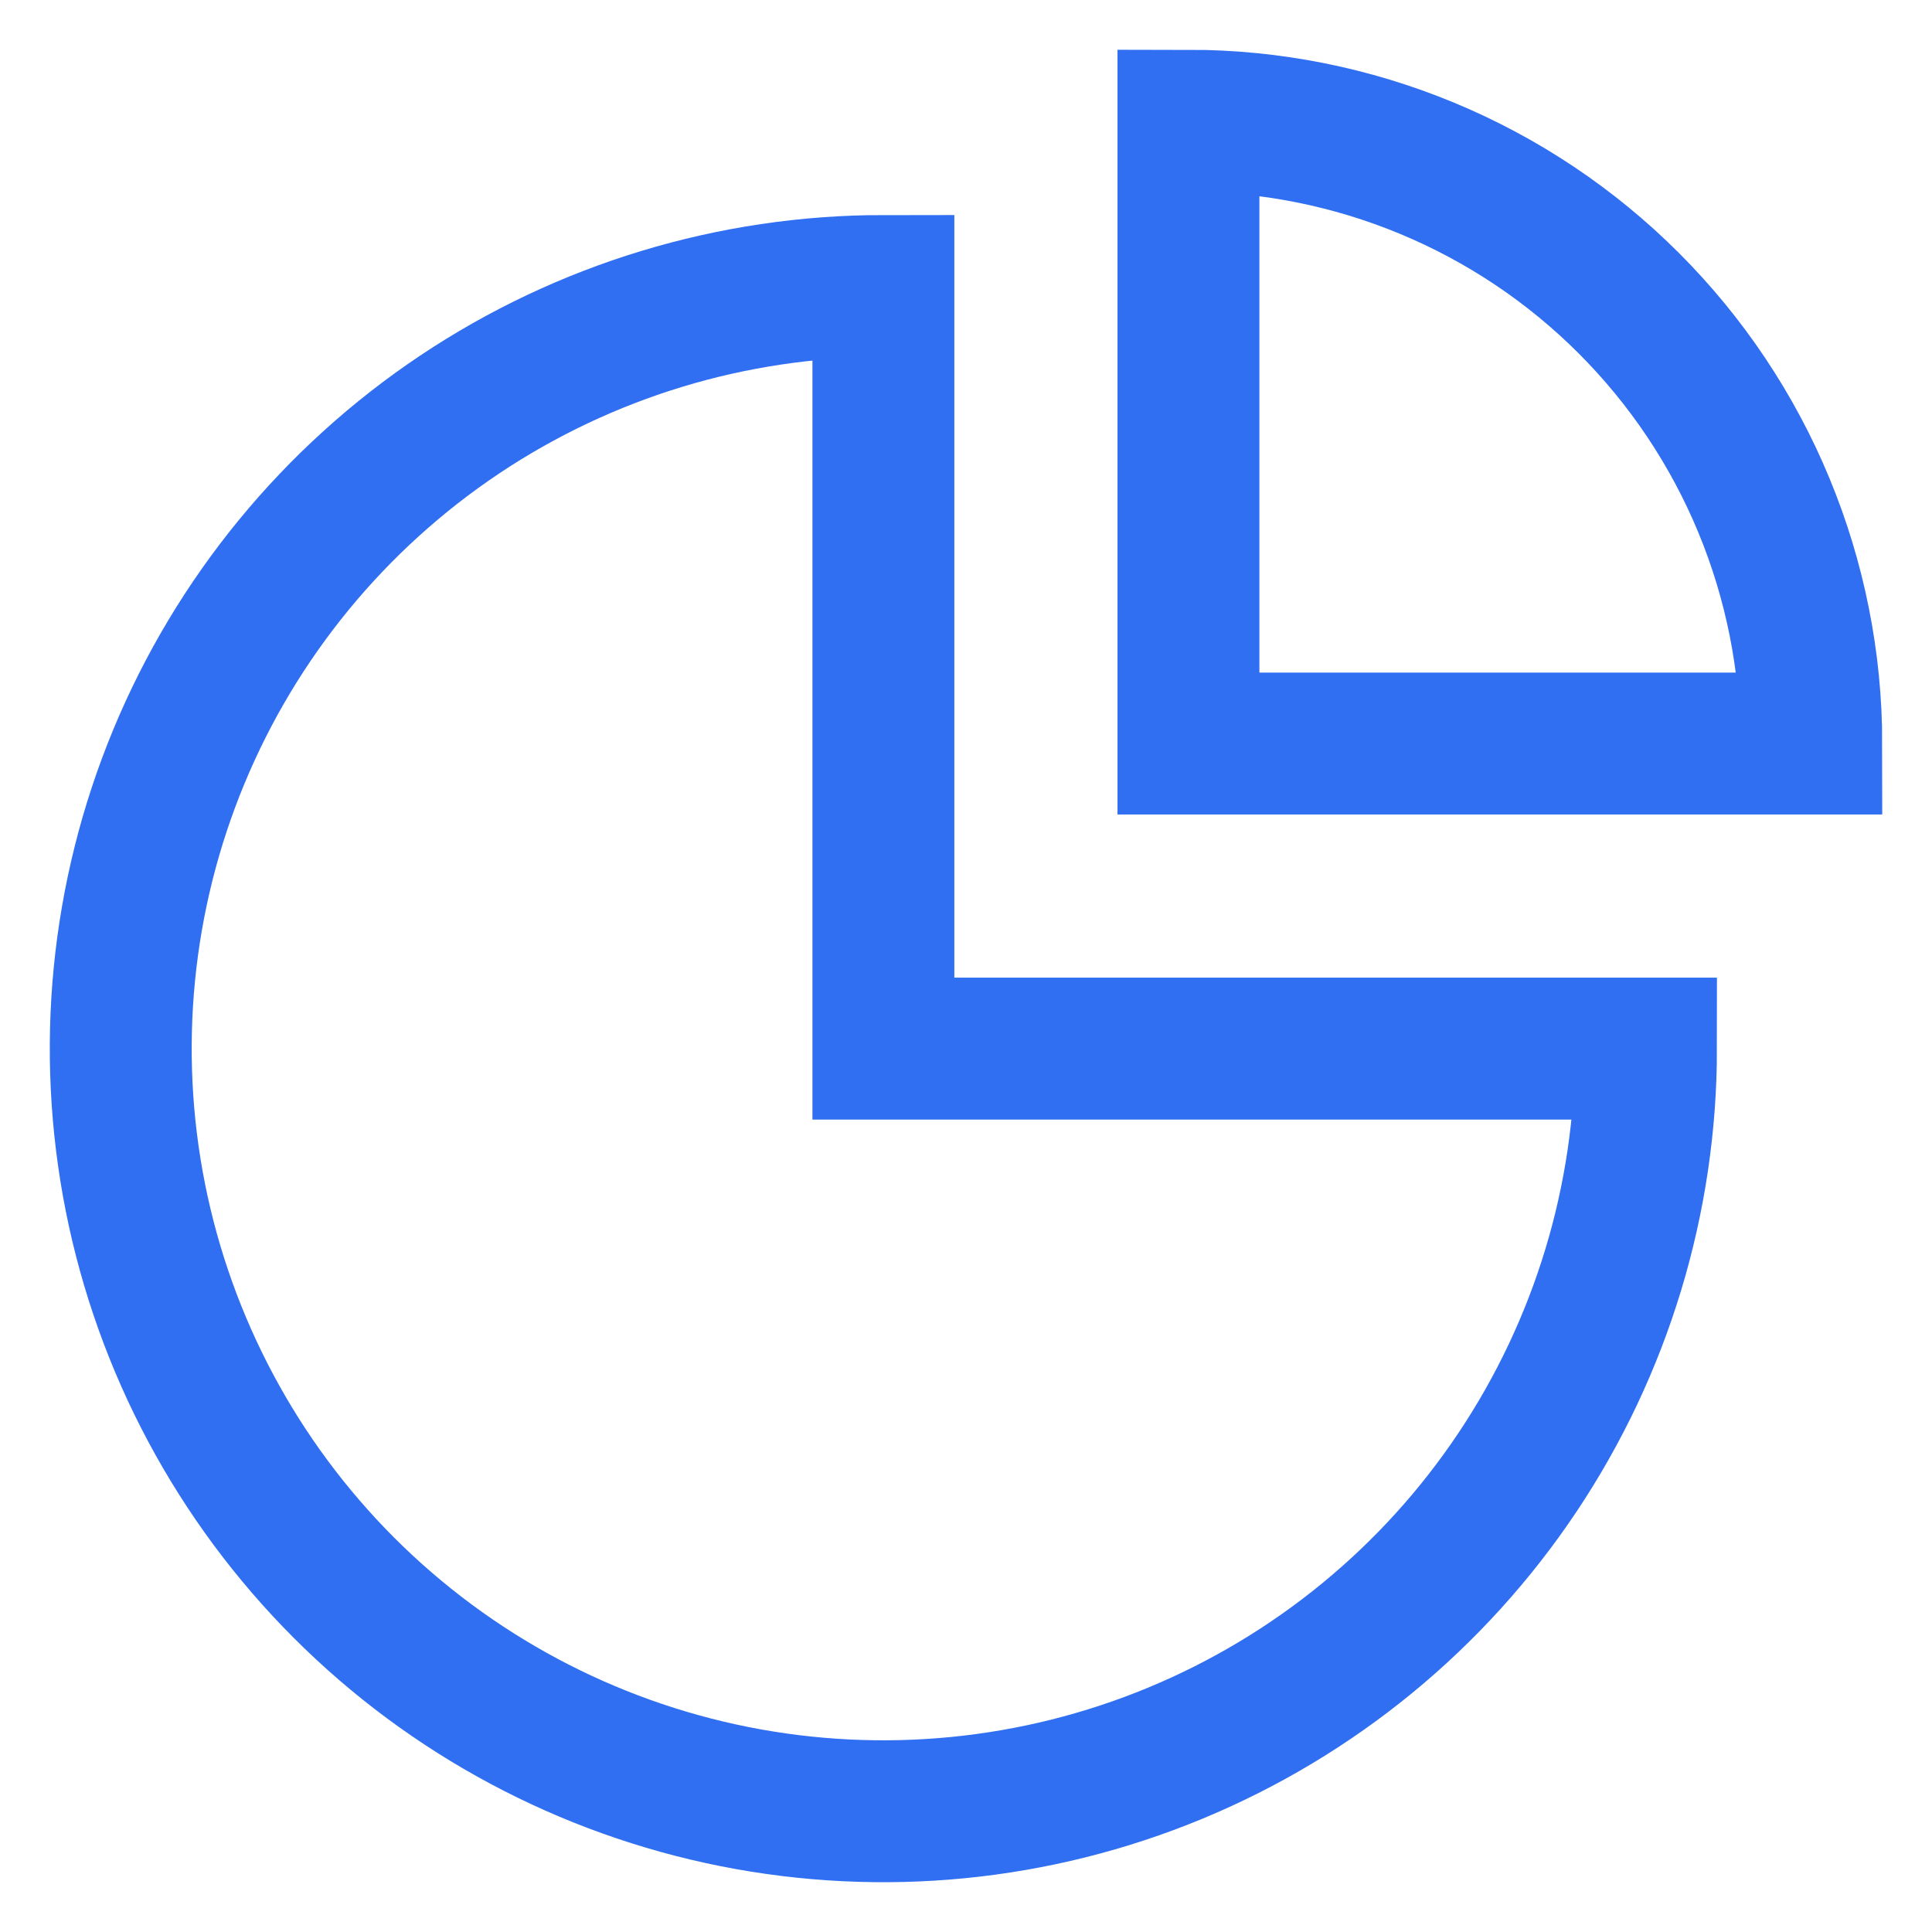 <svg width="29" height="29" viewBox="0 0 29 29" fill="none" xmlns="http://www.w3.org/2000/svg">
<path d="M24.707 15.74C24.707 18.004 24.036 20.217 22.778 22.1C21.52 23.983 19.732 25.45 17.641 26.316C15.549 27.183 13.247 27.409 11.027 26.968C8.806 26.526 6.766 25.436 5.165 23.835C3.564 22.234 2.474 20.194 2.032 17.973C1.591 15.753 1.817 13.451 2.684 11.359C3.55 9.268 5.018 7.48 6.9 6.222C8.783 4.964 10.996 4.293 13.26 4.293V15.74H24.707Z" stroke="#306FF1" stroke-width="2.13"/>
<path d="M17.839 1.812C19.067 1.812 20.282 2.054 21.416 2.524C22.551 2.994 23.581 3.683 24.449 4.551C25.317 5.419 26.006 6.449 26.476 7.584C26.946 8.718 27.188 9.934 27.188 11.161H17.839L17.839 1.812Z" stroke="#306FF1" stroke-width="2.13"/>
</svg>
